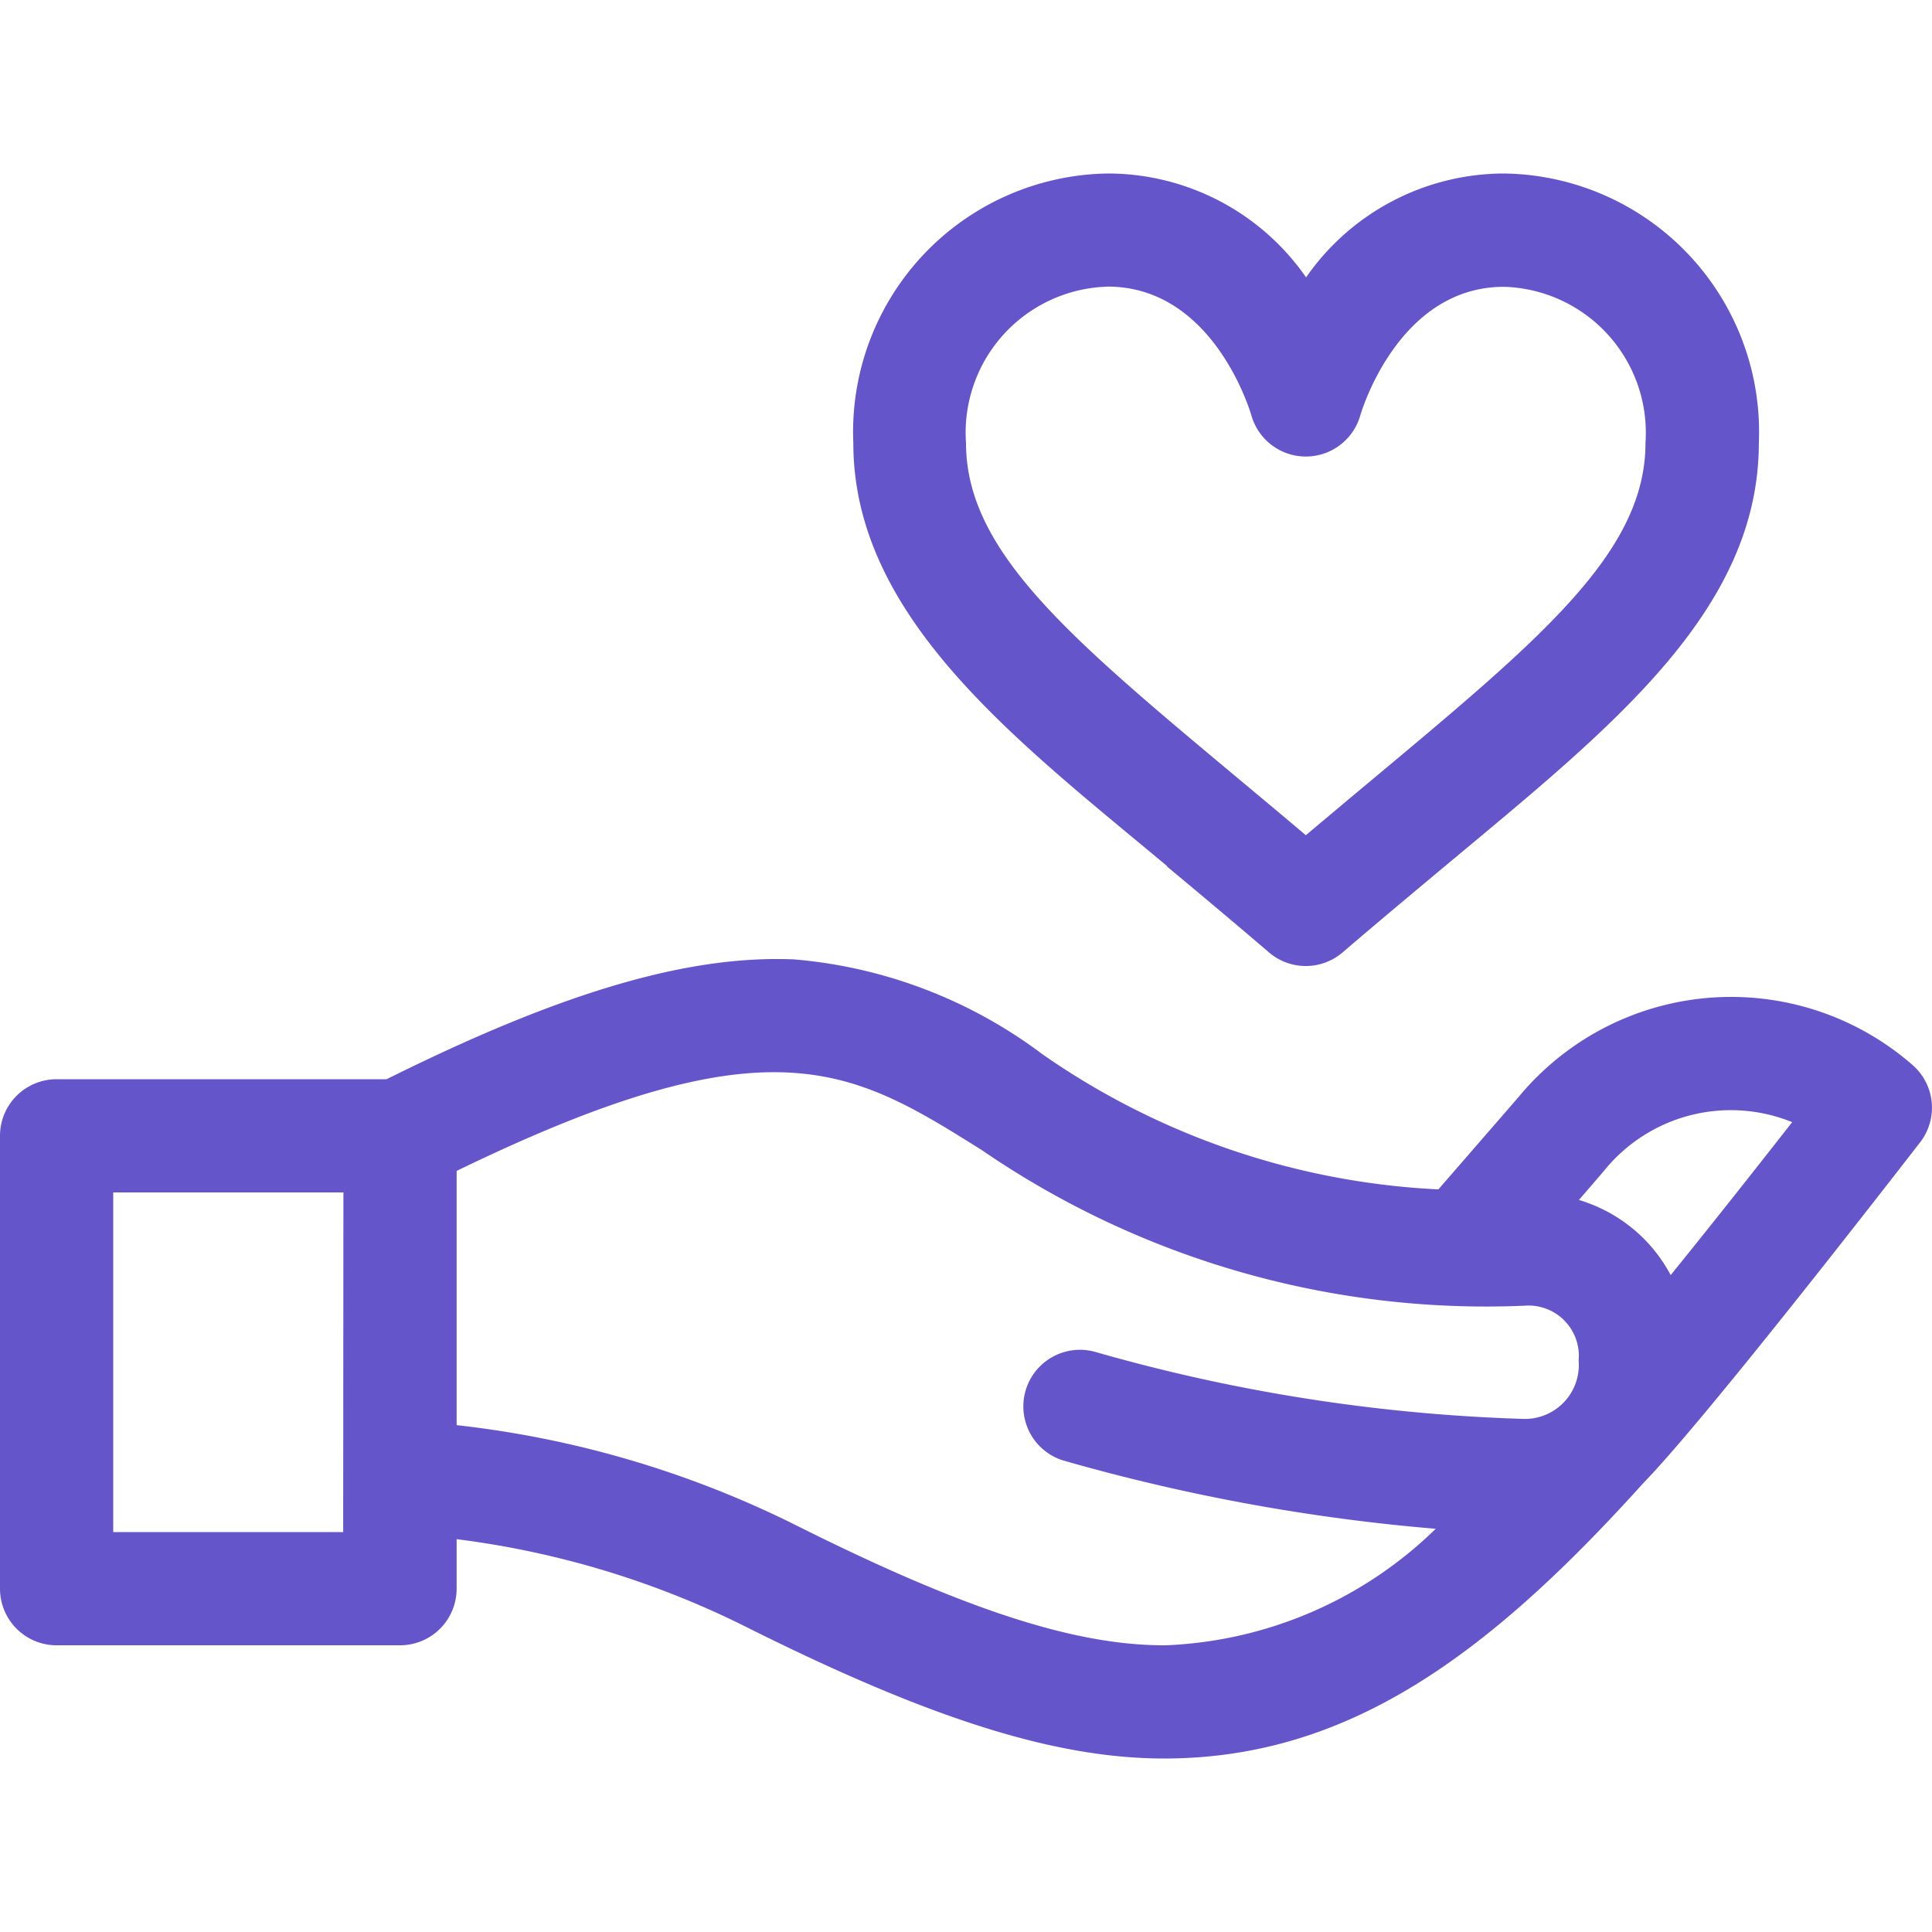 <svg xmlns="http://www.w3.org/2000/svg" xmlns:xlink="http://www.w3.org/1999/xlink" width="40" height="40" viewBox="0 0 40 40"><defs><clipPath id="clip-path"><rect id="Rectangle_767" data-name="Rectangle 767" width="40" height="40" transform="translate(224 4261)" fill="#6555cb"></rect></clipPath></defs><g id="Mask_Group_2561" data-name="Mask Group 2561" transform="translate(-224 -4261)" clip-path="url(#clip-path)"><g id="love_1_" data-name="love (1)" transform="translate(224 4261)"><path id="Path_4231" data-name="Path 4231" d="M8.005,22.344H1.172A1.172,1.172,0,0,0,0,23.516v9.376a1.172,1.172,0,0,0,1.172,1.172h7.11a1.172,1.172,0,0,0,1.172-1.172V31.867a18.569,18.569,0,0,1,6.013,1.826c3.8,1.9,6.389,2.715,8.634,2.715h.06c3.713-.024,6.591-2.071,9.86-5.7,1.258-1.291,4.912-6,5.732-7.056a1.172,1.172,0,0,0-.153-1.6,5.709,5.709,0,0,0-8.165.667l-1.655,1.906a15.645,15.645,0,0,1-8.2-2.8,9.933,9.933,0,0,0-5.142-1.962c-2.192-.092-4.8.673-8.428,2.478Zm-.9,9.376H2.344V24.688H7.11Zm26.1-7.474a3.373,3.373,0,0,1,3.9-1.013c-.9,1.149-1.732,2.2-2.515,3.166a3.179,3.179,0,0,0-1.9-1.555Zm-1.621,2.786a1.041,1.041,0,0,1,1.1,1.133,1.117,1.117,0,0,1-1.172,1.211,36.168,36.168,0,0,1-8.835-1.386,1.172,1.172,0,0,0-.676,2.244,40.1,40.1,0,0,0,7.724,1.418,8.484,8.484,0,0,1-5.587,2.412H24.1c-1.856,0-4.129-.74-7.585-2.468a20.9,20.9,0,0,0-7.061-2.09V24.243c6.511-3.166,8.175-2.123,10.877-.429A18.451,18.451,0,0,0,31.594,27.032Z" fill="#6555cb"></path><path id="Path_4232" data-name="Path 4232" d="M24.155,17.934c.676.564,1.375,1.148,2.117,1.784a1.172,1.172,0,0,0,1.526,0c.742-.636,1.441-1.22,2.117-1.784,3.4-2.838,6.5-5.265,6.5-8.766a5.351,5.351,0,0,0-5.274-5.576,5,5,0,0,0-4.1,2.151,5,5,0,0,0-4.1-2.151,5.351,5.351,0,0,0-5.274,5.576c0,3.606,3.355,6.144,6.5,8.766Zm-1.222-12c2.167,0,2.937,2.536,2.975,2.664a1.172,1.172,0,0,0,2.256,0c.008-.027.77-2.66,2.974-2.66a3.024,3.024,0,0,1,2.93,3.232c0,2.247-2.128,4.023-5.654,6.967-.447.373-.9.754-1.378,1.155-.474-.4-.931-.782-1.378-1.155C22.131,13.191,20,11.414,20,9.167a3.024,3.024,0,0,1,2.93-3.232Z" fill="#6555cb"></path></g></g></svg>